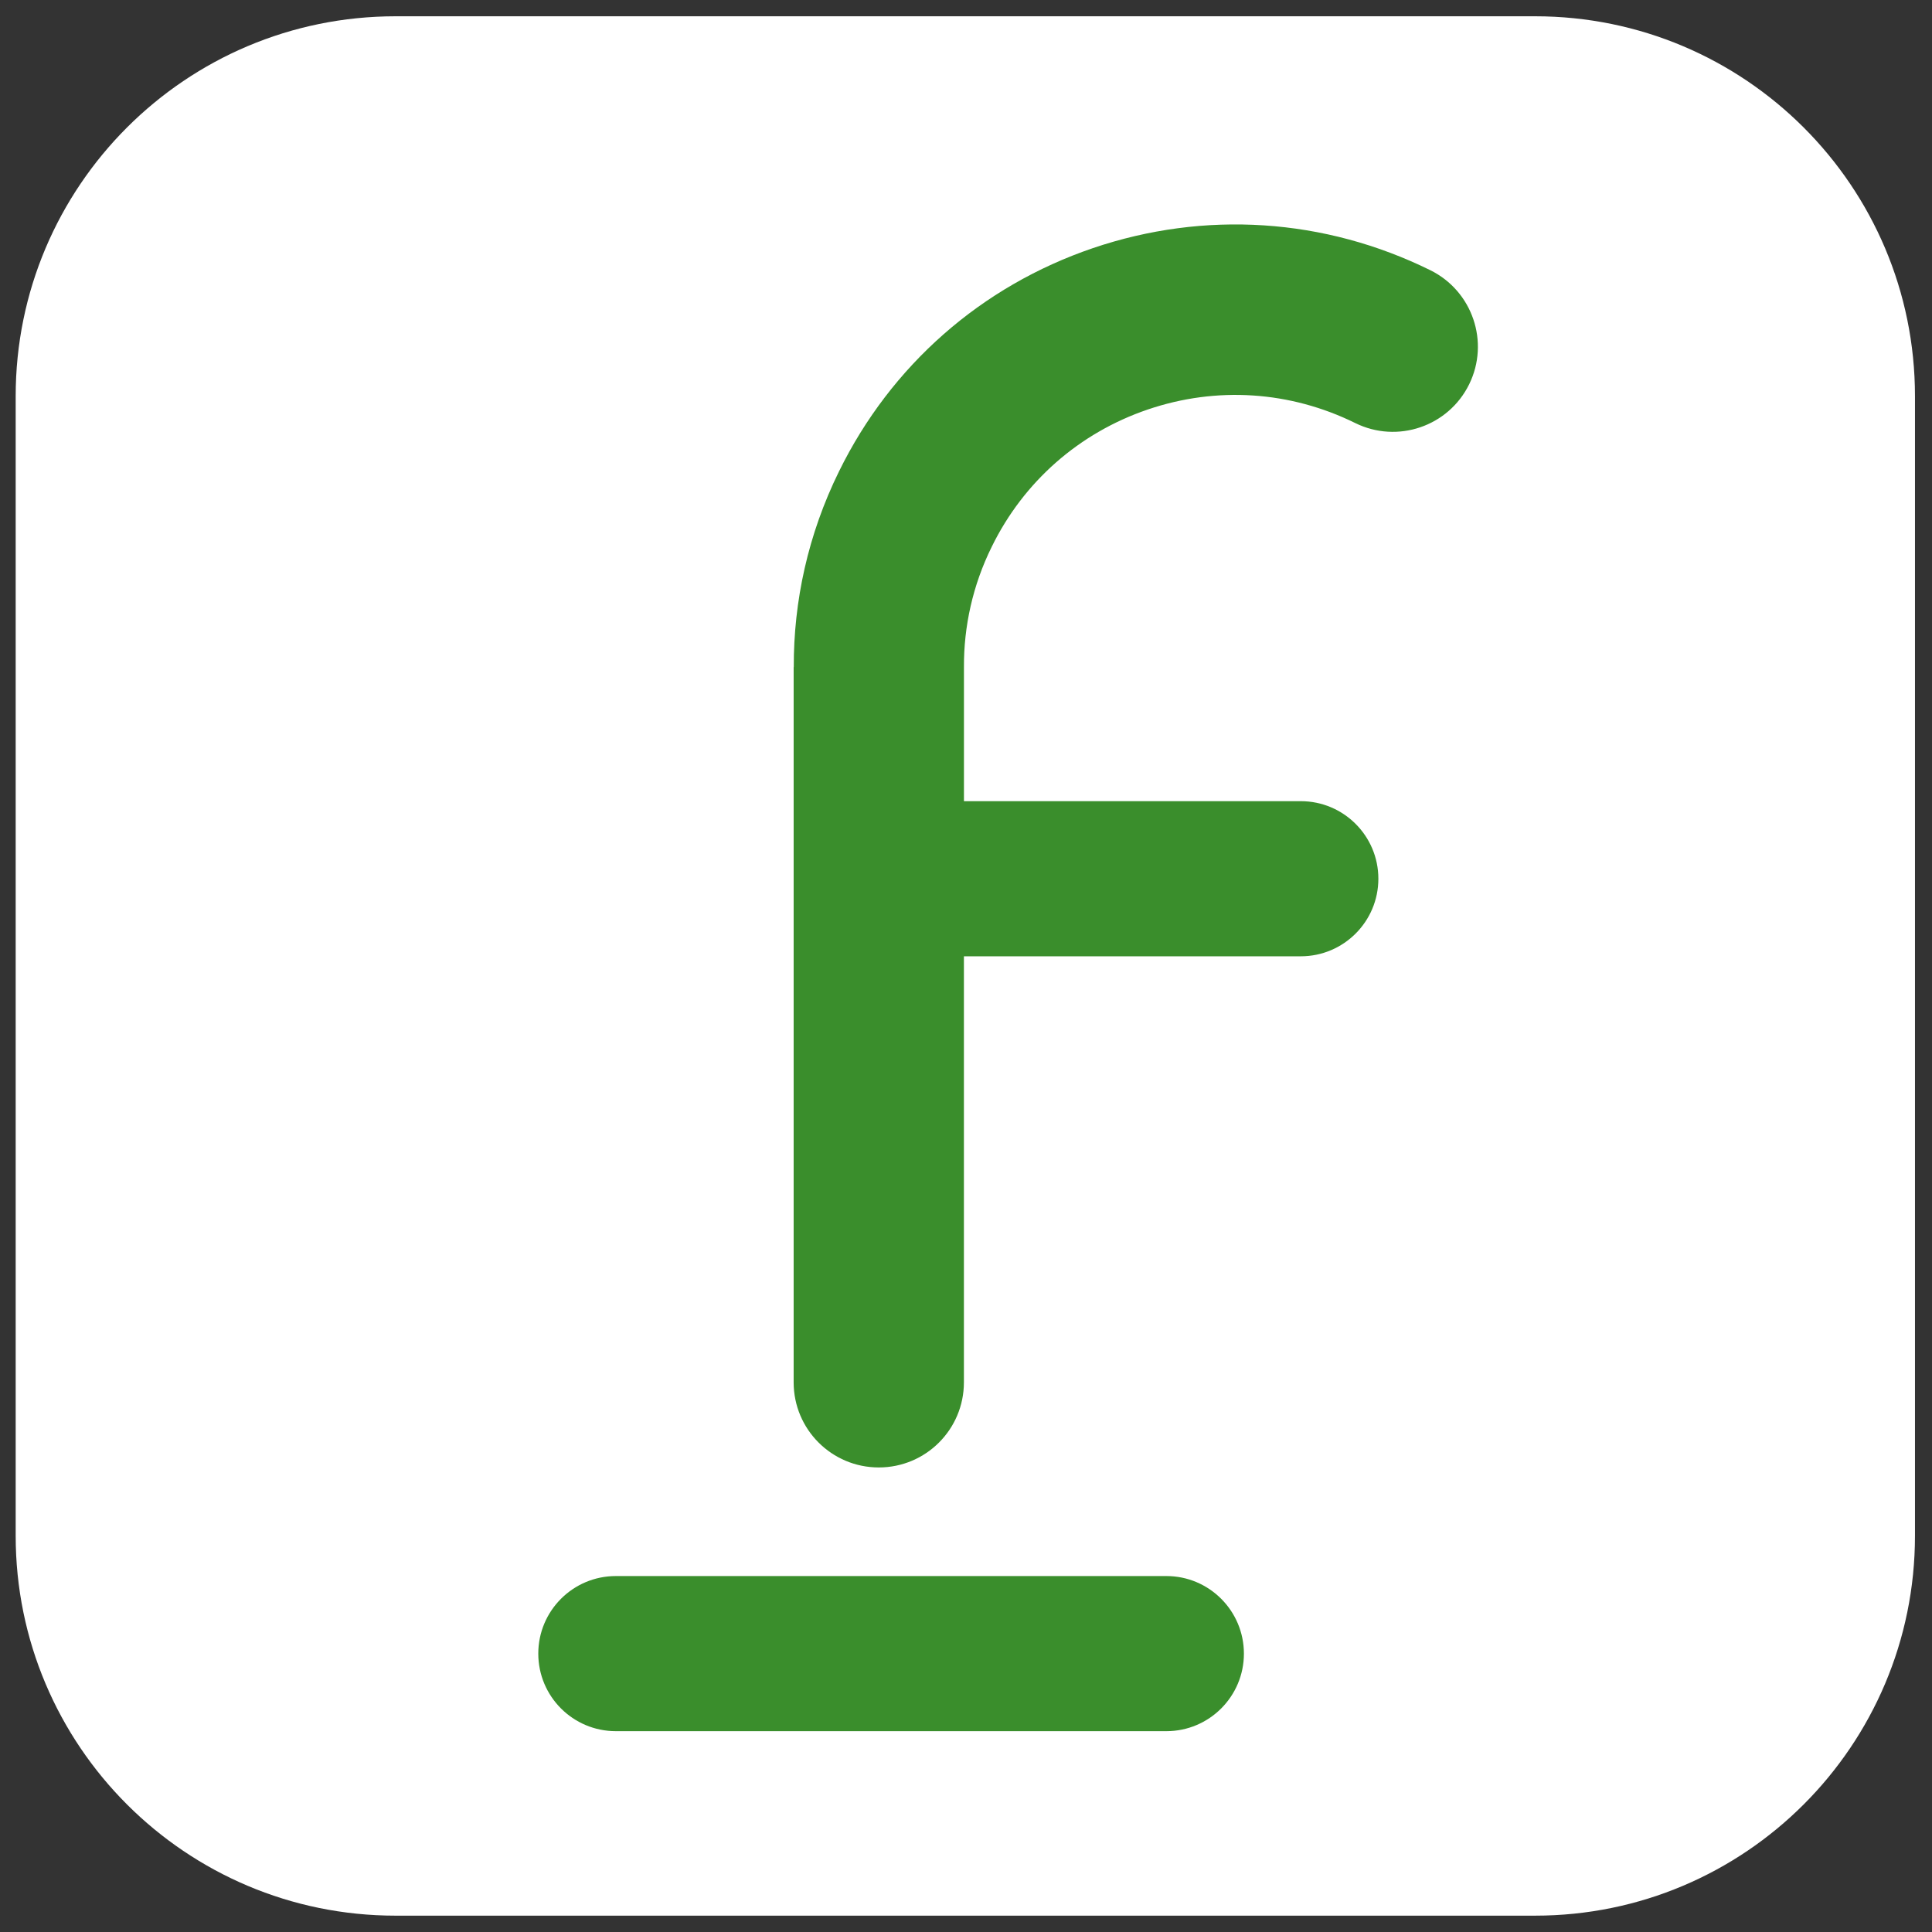 <svg xmlns="http://www.w3.org/2000/svg" version="1.1" xmlns:xlink="http://www.w3.org/1999/xlink" xmlns:svgjs="http://svgjs.dev/svgjs" width="96px" height="96px"><rect width="100%" height="100%" fill="#333333" stroke="none"/><svg version="1.1" id="SvgjsSvg1001" xmlns="http://www.w3.org/2000/svg" xmlns:xlink="http://www.w3.org/1999/xlink" x="0px" y="0px" width="96px" height="96px" viewBox="0 0 96 96" enable-background="new 0 0 96 96" xml:space="preserve">
<path fill="#FFFFFF" d="M95.154,76.313c0,10.424-8.449,18.875-18.875,18.875H19.654c-10.424,0-18.875-8.451-18.875-18.875V19.684
	C0.779,9.26,9.23,0.809,19.654,0.809h56.625c10.426,0,18.875,8.451,18.875,18.875V76.313z"></path>
<path fill="#3A8E2C" d="M57.956,78.313H30.601c-2.127,0-3.854,1.726-3.854,3.854c0,2.13,1.726,3.854,3.854,3.854h27.355
	c2.127,0,3.853-1.725,3.853-3.854C61.808,80.038,60.081,78.313,57.956,78.313"></path>
<path fill="#3A8E2C" d="M47.896,47.518v21.17c0,2.338-1.892,4.229-4.23,4.229c-2.338,0-4.23-1.893-4.23-4.229V33.146h0.006
	c-0.011-3.273,0.708-6.595,2.249-9.725c2.585-5.265,7.066-9.203,12.615-11.092c5.551-1.885,11.508-1.496,16.768,1.099
	c2.096,1.035,2.957,3.574,1.927,5.669c-1.033,2.096-3.564,2.957-5.661,1.924c-3.232-1.594-6.893-1.834-10.307-0.673
	c-3.41,1.161-6.166,3.581-7.752,6.816c-0.951,1.924-1.393,3.969-1.383,5.982v6.664h16.738c2.126,0,3.854,1.725,3.854,3.854
	s-1.729,3.854-3.854,3.854H47.896z"></path>
</svg><style>@media (prefers-color-scheme: light) { :root { filter: none; } }
@media (prefers-color-scheme: dark) { :root { filter: none; } }
</style></svg>